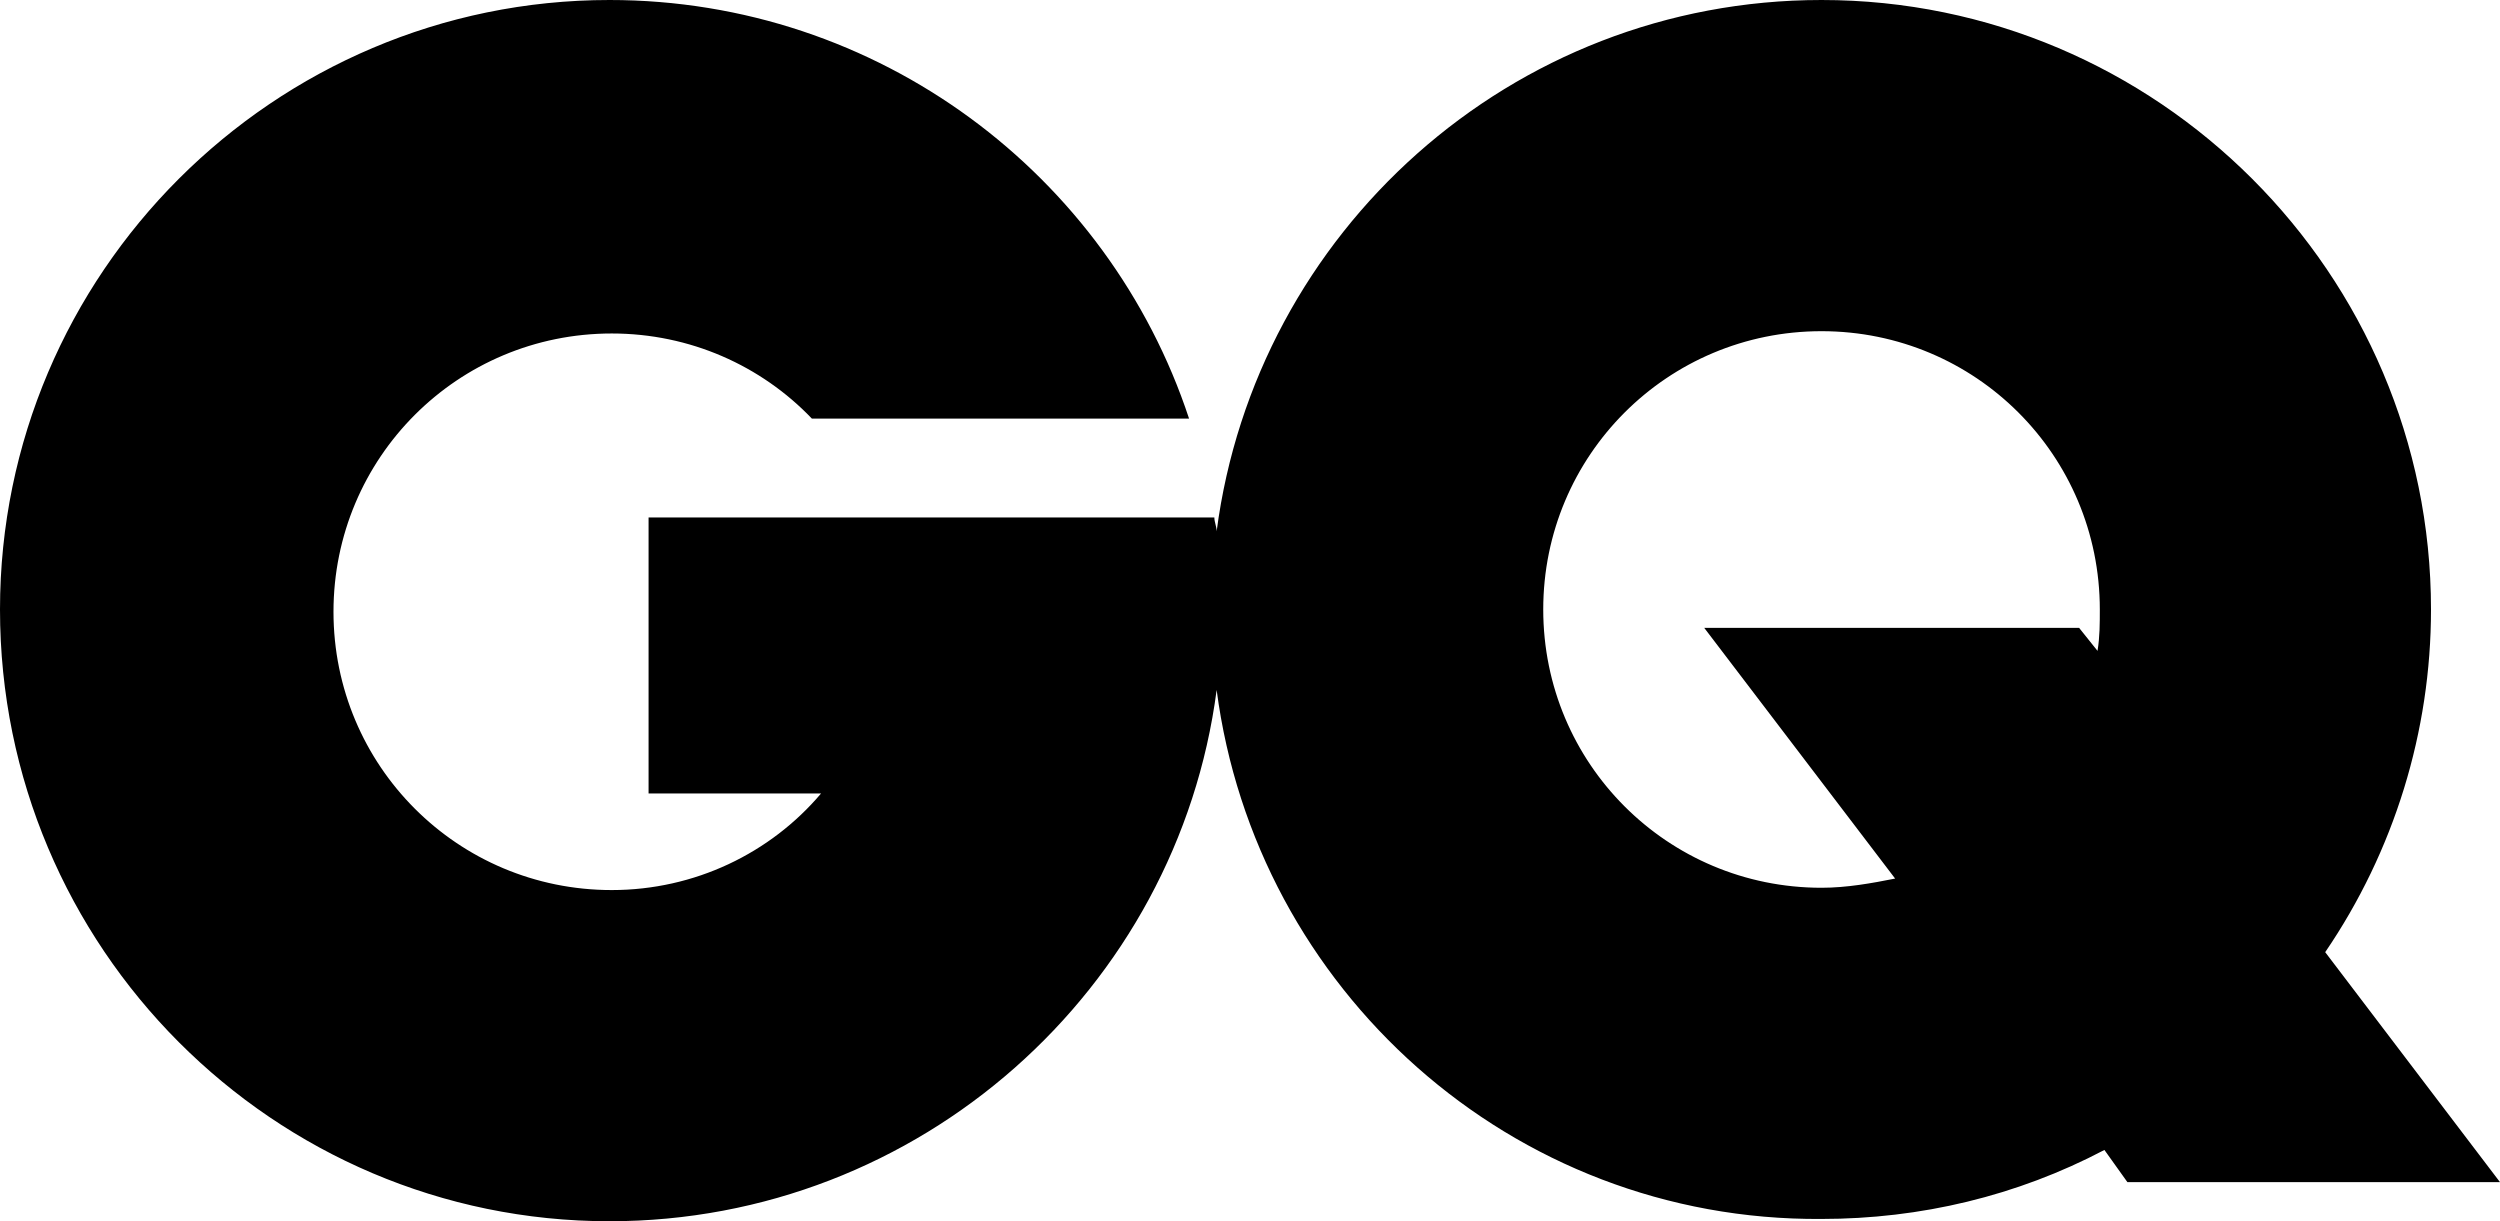 <svg xmlns="http://www.w3.org/2000/svg" viewBox="0 0 108.7 53.1">
    <path fill="#000000" fill-rule="evenodd" d="M79.2 0c14.6 0 26.5 11.9 26.5 26.5 0 5.3-1.6 10.5-4.6 14.9l7.6 10H92.5l-1-1.4c-3.8 2-8 3-12.3 3-13.5.1-24.6-10-26.3-23C51.2 43 40 53.1 26.5 53.1 11.9 53.1 0 41.2 0 26.5 0 11.9 11.9 0 26.5 0c11.7 0 21.7 7.6 25.2 18.2H35.3c-2.2-2.3-5.3-3.7-8.7-3.7-6.7 0-12.1 5.4-12.1 12.1s5.4 12.1 12.1 12.1c3.6 0 6.9-1.6 9.1-4.2h-7.5v-12h24.6c0 .2.1.4.1.6C54.6 10.1 65.7 0 79.2 0zm-5.1 27.3h16.3l.8 1c.1-.6.1-1.2.1-1.8 0-6.7-5.4-12.1-12.1-12.1-6.7 0-12.1 5.4-12.1 12.1s5.4 12.1 12.1 12.1c1.1 0 2.2-.2 3.2-.4l-8.3-10.9z" clip-rule="evenodd"/>
</svg>
